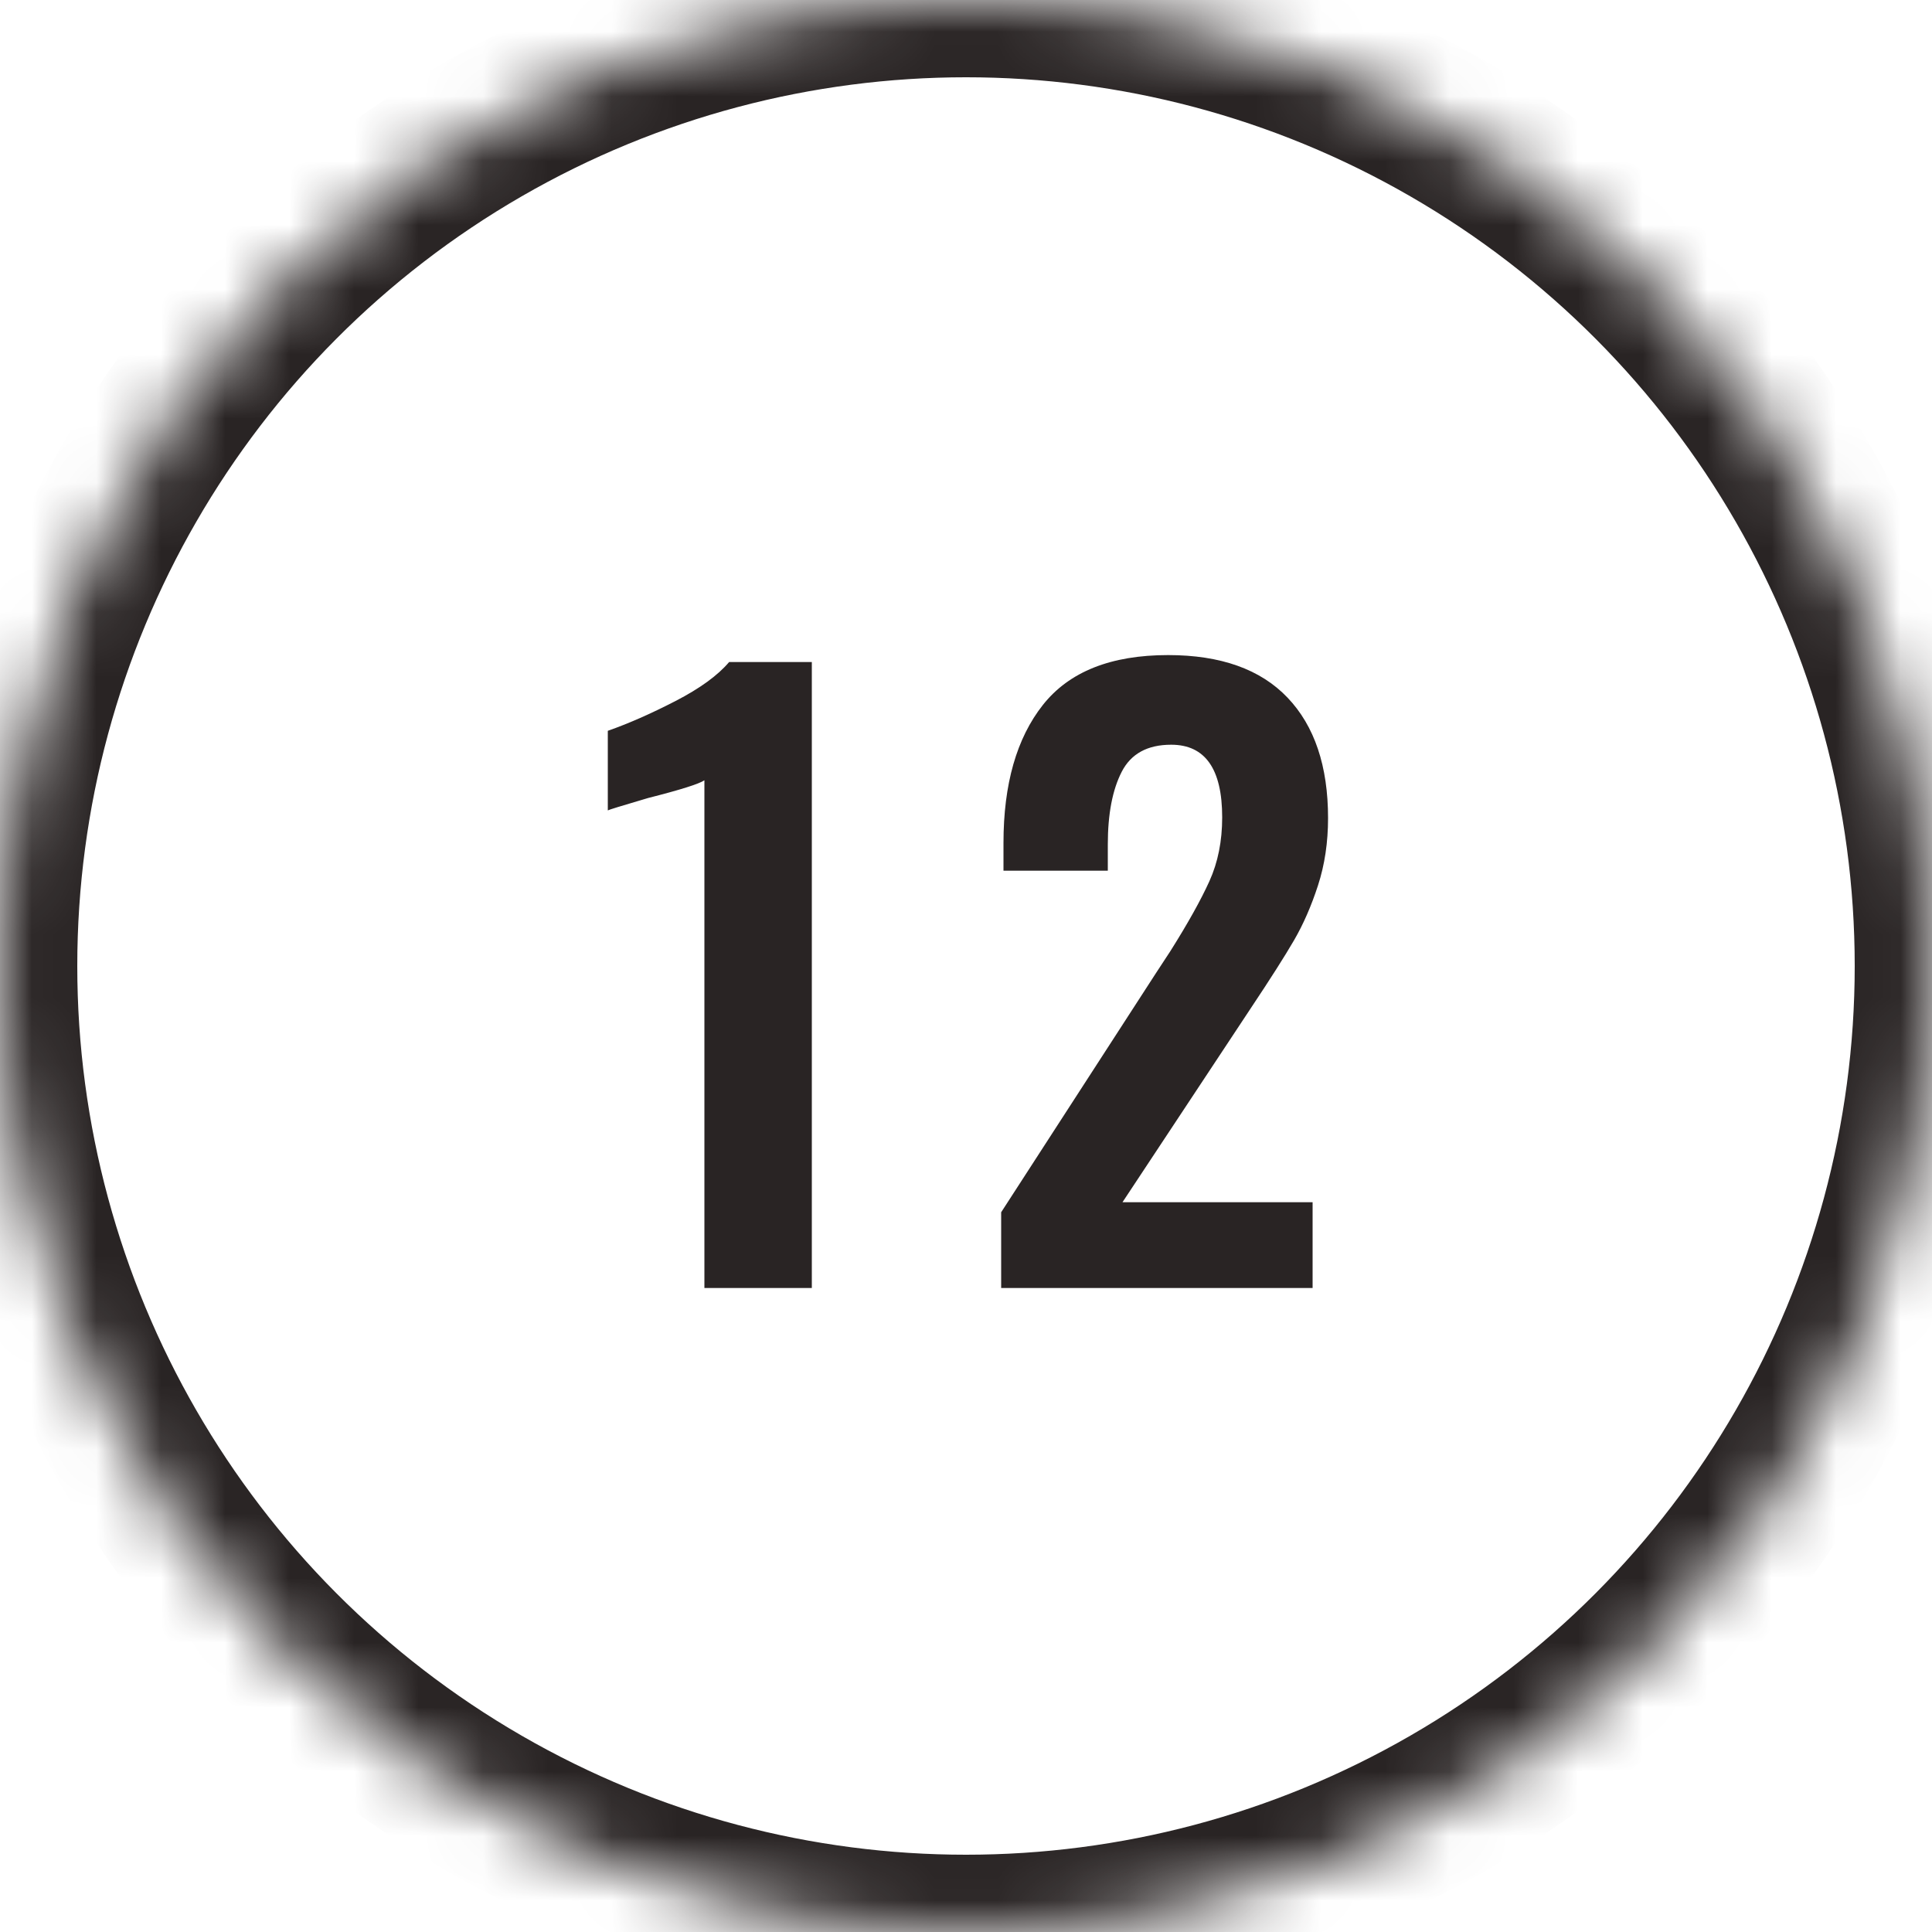 <?xml version="1.0" encoding="UTF-8"?>
<svg width="30px" height="30px" viewBox="0 0 30 30" version="1.1" xmlns="http://www.w3.org/2000/svg" xmlns:xlink="http://www.w3.org/1999/xlink">
    <!-- Generator: Sketch 42 (36781) - http://www.bohemiancoding.com/sketch -->
    <title>outline-12</title>
    <desc>Created with Sketch.</desc>
    <defs>
        <circle id="path-1" cx="15" cy="15" r="15"></circle>
        <mask id="mask-2" maskContentUnits="userSpaceOnUse" maskUnits="objectBoundingBox" x="0" y="0" width="30" height="30" fill="white">
            <use xlink:href="#path-1"></use>
        </mask>
    </defs>
    <g id="Page-1" stroke="none" stroke-width="1" fill="none" fill-rule="evenodd">
        <g id="12">
            <use id="oval-outline" stroke="#292424" mask="url(#mask-2)" stroke-width="2.4" xlink:href="#path-1"></use>
            <path d="M10.938,12.116 C10.858,12.172 10.566,12.264 10.062,12.392 C9.654,12.512 9.446,12.576 9.438,12.584 L9.438,11.348 C9.758,11.236 10.108,11.082 10.488,10.886 C10.868,10.69 11.146,10.488 11.322,10.28 L12.606,10.28 L12.606,20 L10.938,20 L10.938,12.116 Z M15.546,18.824 L17.946,15.116 L18.174,14.768 C18.446,14.336 18.648,13.974 18.78,13.682 C18.912,13.39 18.978,13.06 18.978,12.692 C18.978,11.94 18.714,11.564 18.186,11.564 C17.818,11.564 17.562,11.704 17.418,11.984 C17.274,12.264 17.202,12.64 17.202,13.112 L17.202,13.52 L15.582,13.52 L15.582,13.088 C15.582,12.176 15.786,11.462 16.194,10.946 C16.602,10.43 17.25,10.172 18.138,10.172 C18.954,10.172 19.572,10.392 19.992,10.832 C20.412,11.272 20.622,11.896 20.622,12.704 C20.622,13.08 20.57,13.428 20.466,13.748 C20.362,14.068 20.238,14.352 20.094,14.6 C19.95,14.848 19.726,15.2 19.422,15.656 L17.43,18.668 L20.382,18.668 L20.382,20 L15.546,20 L15.546,18.824 Z" id="23" fill="#292424"></path>
        </g>
    </g>
</svg>